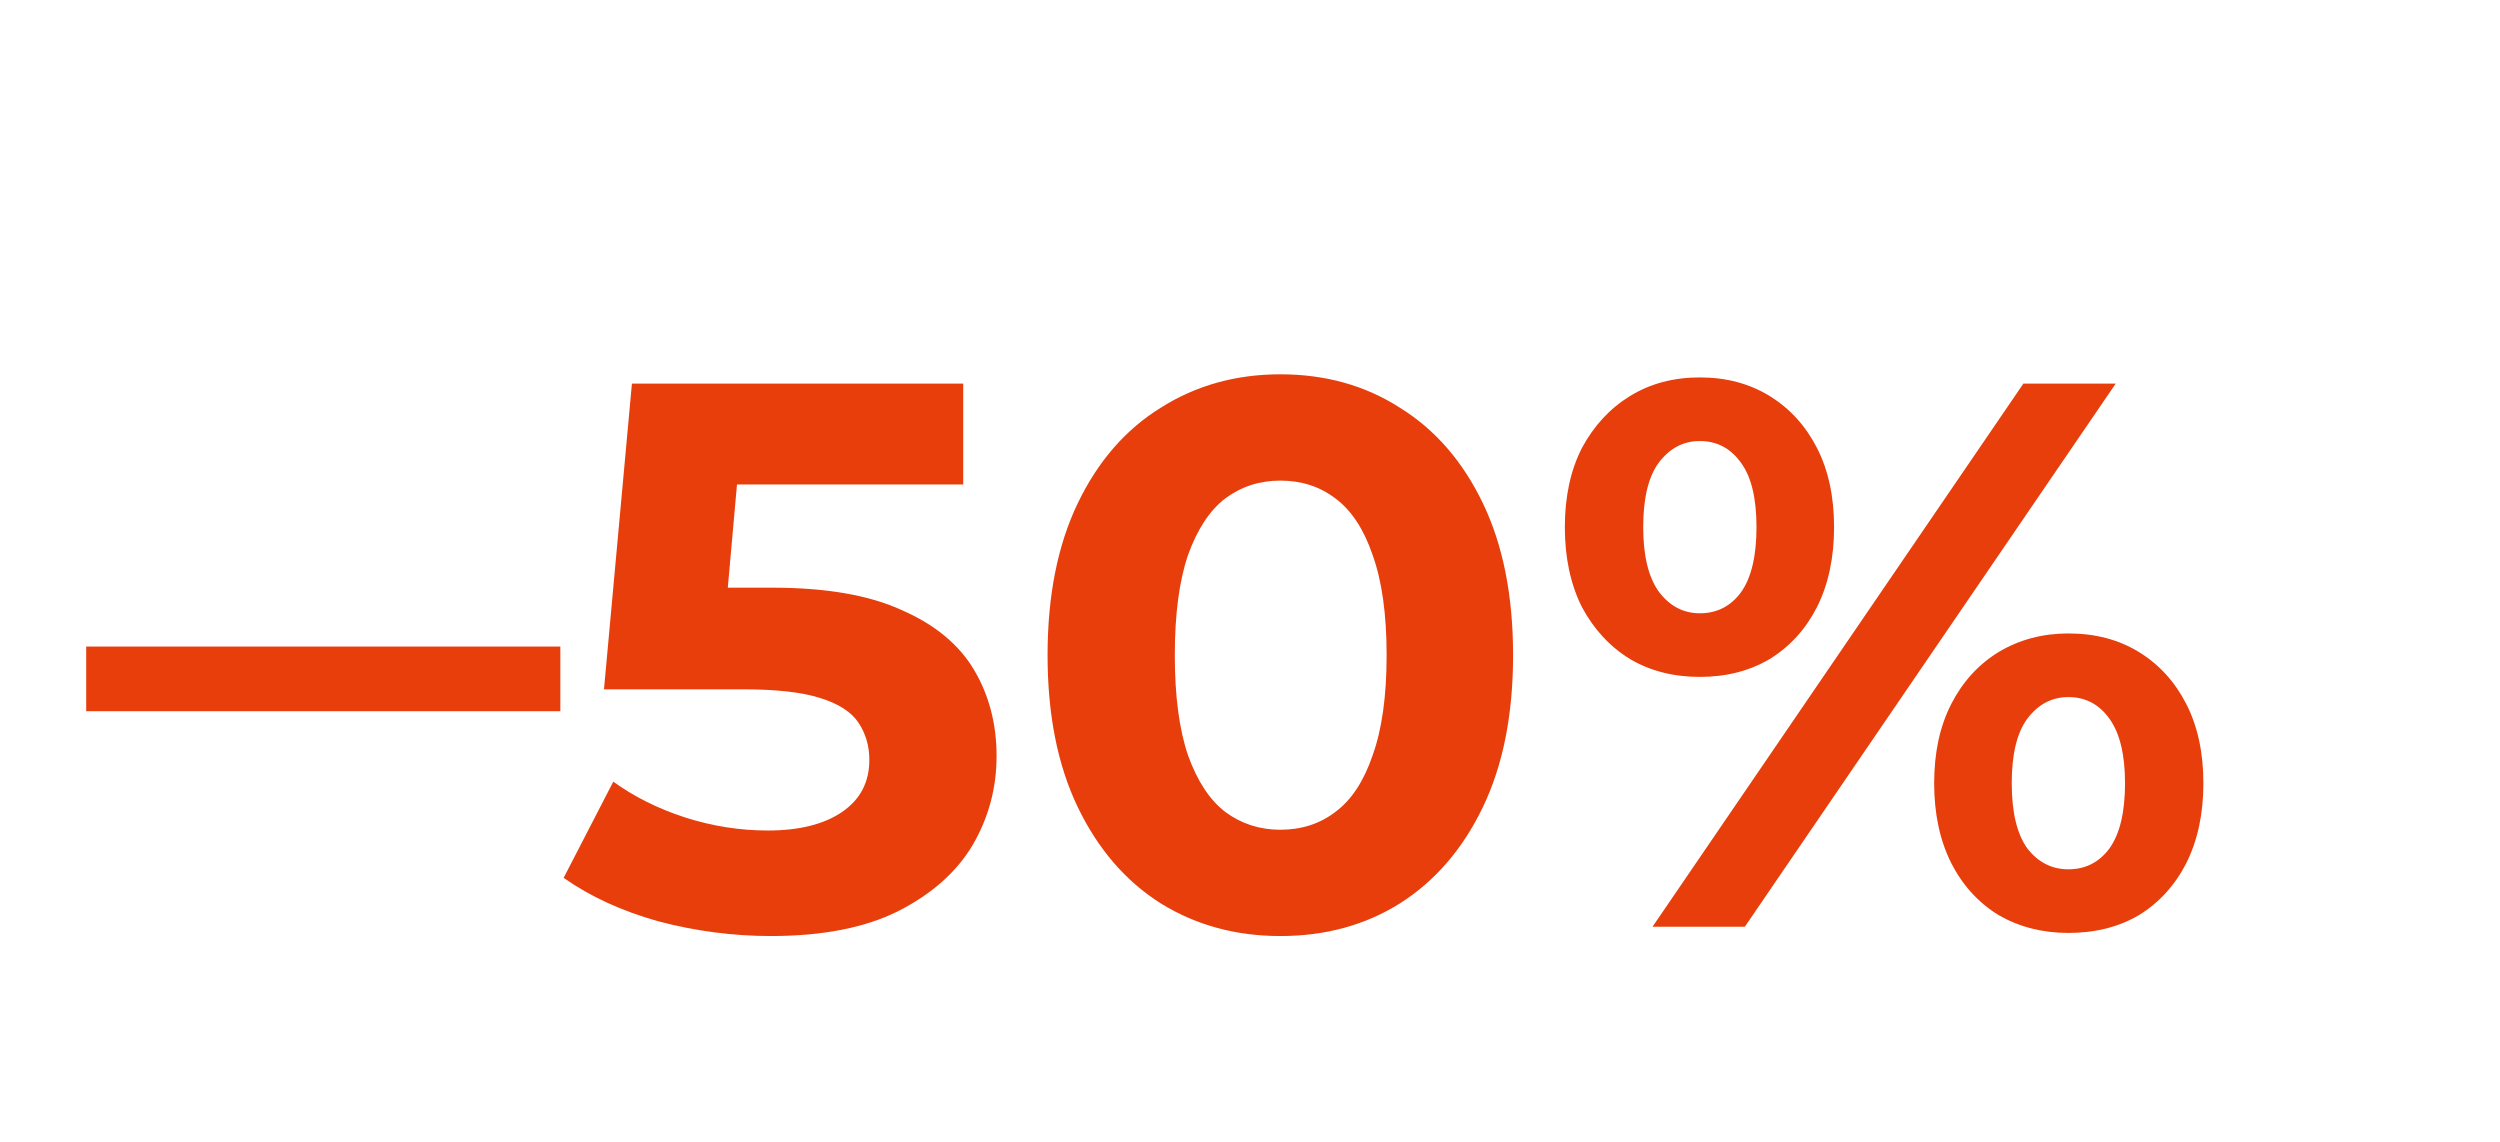 <svg width="116" height="53" viewBox="0 0 116 53" fill="none" xmlns="http://www.w3.org/2000/svg">
<g filter="url(#filter0_d_874_103)">
<path d="M35.765 39.432C34.013 39.432 32.273 39.204 30.545 38.748C28.841 38.268 27.377 37.596 26.153 36.732L28.457 32.268C29.417 32.964 30.521 33.516 31.769 33.924C33.041 34.332 34.325 34.536 35.621 34.536C37.085 34.536 38.237 34.248 39.077 33.672C39.917 33.096 40.337 32.292 40.337 31.26C40.337 30.612 40.169 30.036 39.833 29.532C39.497 29.028 38.897 28.644 38.033 28.38C37.193 28.116 36.005 27.984 34.469 27.984H28.025L29.321 13.8H44.693V18.48H31.409L34.433 15.816L33.533 25.932L30.509 23.268H35.837C38.333 23.268 40.337 23.616 41.849 24.312C43.385 24.984 44.501 25.908 45.197 27.084C45.893 28.26 46.241 29.592 46.241 31.08C46.241 32.568 45.869 33.948 45.125 35.22C44.381 36.468 43.229 37.488 41.669 38.28C40.133 39.048 38.165 39.432 35.765 39.432ZM59.407 39.432C57.343 39.432 55.495 38.928 53.863 37.92C52.231 36.888 50.947 35.4 50.011 33.456C49.075 31.512 48.607 29.16 48.607 26.4C48.607 23.64 49.075 21.288 50.011 19.344C50.947 17.4 52.231 15.924 53.863 14.916C55.495 13.884 57.343 13.368 59.407 13.368C61.495 13.368 63.343 13.884 64.951 14.916C66.583 15.924 67.867 17.4 68.803 19.344C69.739 21.288 70.207 23.64 70.207 26.4C70.207 29.16 69.739 31.512 68.803 33.456C67.867 35.4 66.583 36.888 64.951 37.92C63.343 38.928 61.495 39.432 59.407 39.432ZM59.407 34.5C60.391 34.5 61.243 34.224 61.963 33.672C62.707 33.12 63.283 32.244 63.691 31.044C64.123 29.844 64.339 28.296 64.339 26.4C64.339 24.504 64.123 22.956 63.691 21.756C63.283 20.556 62.707 19.68 61.963 19.128C61.243 18.576 60.391 18.3 59.407 18.3C58.447 18.3 57.595 18.576 56.851 19.128C56.131 19.68 55.555 20.556 55.123 21.756C54.715 22.956 54.511 24.504 54.511 26.4C54.511 28.296 54.715 29.844 55.123 31.044C55.555 32.244 56.131 33.12 56.851 33.672C57.595 34.224 58.447 34.5 59.407 34.5ZM76.677 39L93.885 13.8H98.169L80.961 39H76.677ZM78.873 27.408C77.649 27.408 76.569 27.132 75.633 26.58C74.697 26.004 73.953 25.2 73.401 24.168C72.873 23.112 72.609 21.876 72.609 20.46C72.609 19.044 72.873 17.82 73.401 16.788C73.953 15.756 74.697 14.952 75.633 14.376C76.569 13.8 77.649 13.512 78.873 13.512C80.097 13.512 81.177 13.8 82.113 14.376C83.049 14.952 83.781 15.756 84.309 16.788C84.837 17.82 85.101 19.044 85.101 20.46C85.101 21.876 84.837 23.112 84.309 24.168C83.781 25.2 83.049 26.004 82.113 26.58C81.177 27.132 80.097 27.408 78.873 27.408ZM78.873 24.456C79.665 24.456 80.301 24.132 80.781 23.484C81.261 22.812 81.501 21.804 81.501 20.46C81.501 19.116 81.261 18.12 80.781 17.472C80.301 16.8 79.665 16.464 78.873 16.464C78.105 16.464 77.469 16.8 76.965 17.472C76.485 18.12 76.245 19.116 76.245 20.46C76.245 21.78 76.485 22.776 76.965 23.448C77.469 24.12 78.105 24.456 78.873 24.456ZM95.973 39.288C94.773 39.288 93.693 39.012 92.733 38.46C91.797 37.884 91.065 37.08 90.537 36.048C90.009 34.992 89.745 33.756 89.745 32.34C89.745 30.924 90.009 29.7 90.537 28.668C91.065 27.636 91.797 26.832 92.733 26.256C93.693 25.68 94.773 25.392 95.973 25.392C97.221 25.392 98.313 25.68 99.249 26.256C100.185 26.832 100.917 27.636 101.445 28.668C101.973 29.7 102.237 30.924 102.237 32.34C102.237 33.756 101.973 34.992 101.445 36.048C100.917 37.08 100.185 37.884 99.249 38.46C98.313 39.012 97.221 39.288 95.973 39.288ZM95.973 36.336C96.765 36.336 97.401 36.012 97.881 35.364C98.361 34.692 98.601 33.684 98.601 32.34C98.601 31.02 98.361 30.024 97.881 29.352C97.401 28.68 96.765 28.344 95.973 28.344C95.205 28.344 94.569 28.68 94.065 29.352C93.585 30 93.345 30.996 93.345 32.34C93.345 33.684 93.585 34.692 94.065 35.364C94.569 36.012 95.205 36.336 95.973 36.336Z" fill="#E73E0C"/>
<line x1="4" y1="27.5" x2="26" y2="27.5" stroke="#E73E0C" stroke-width="3"/>
</g>
<defs>
<filter id="filter0_d_874_103" x="0" y="13.368" width="106.237" height="34.064" filterUnits="userSpaceOnUse" color-interpolation-filters="sRGB">
<feFlood flood-opacity="0" result="BackgroundImageFix"/>
<feColorMatrix in="SourceAlpha" type="matrix" values="0 0 0 0 0 0 0 0 0 0 0 0 0 0 0 0 0 0 127 0" result="hardAlpha"/>
<feOffset dy="4"/>
<feGaussianBlur stdDeviation="2"/>
<feComposite in2="hardAlpha" operator="out"/>
<feColorMatrix type="matrix" values="0 0 0 0 0 0 0 0 0 0 0 0 0 0 0 0 0 0 0.25 0"/>
<feBlend mode="normal" in2="BackgroundImageFix" result="effect1_dropShadow_874_103"/>
<feBlend mode="normal" in="SourceGraphic" in2="effect1_dropShadow_874_103" result="shape"/>
</filter>
</defs>
</svg>
